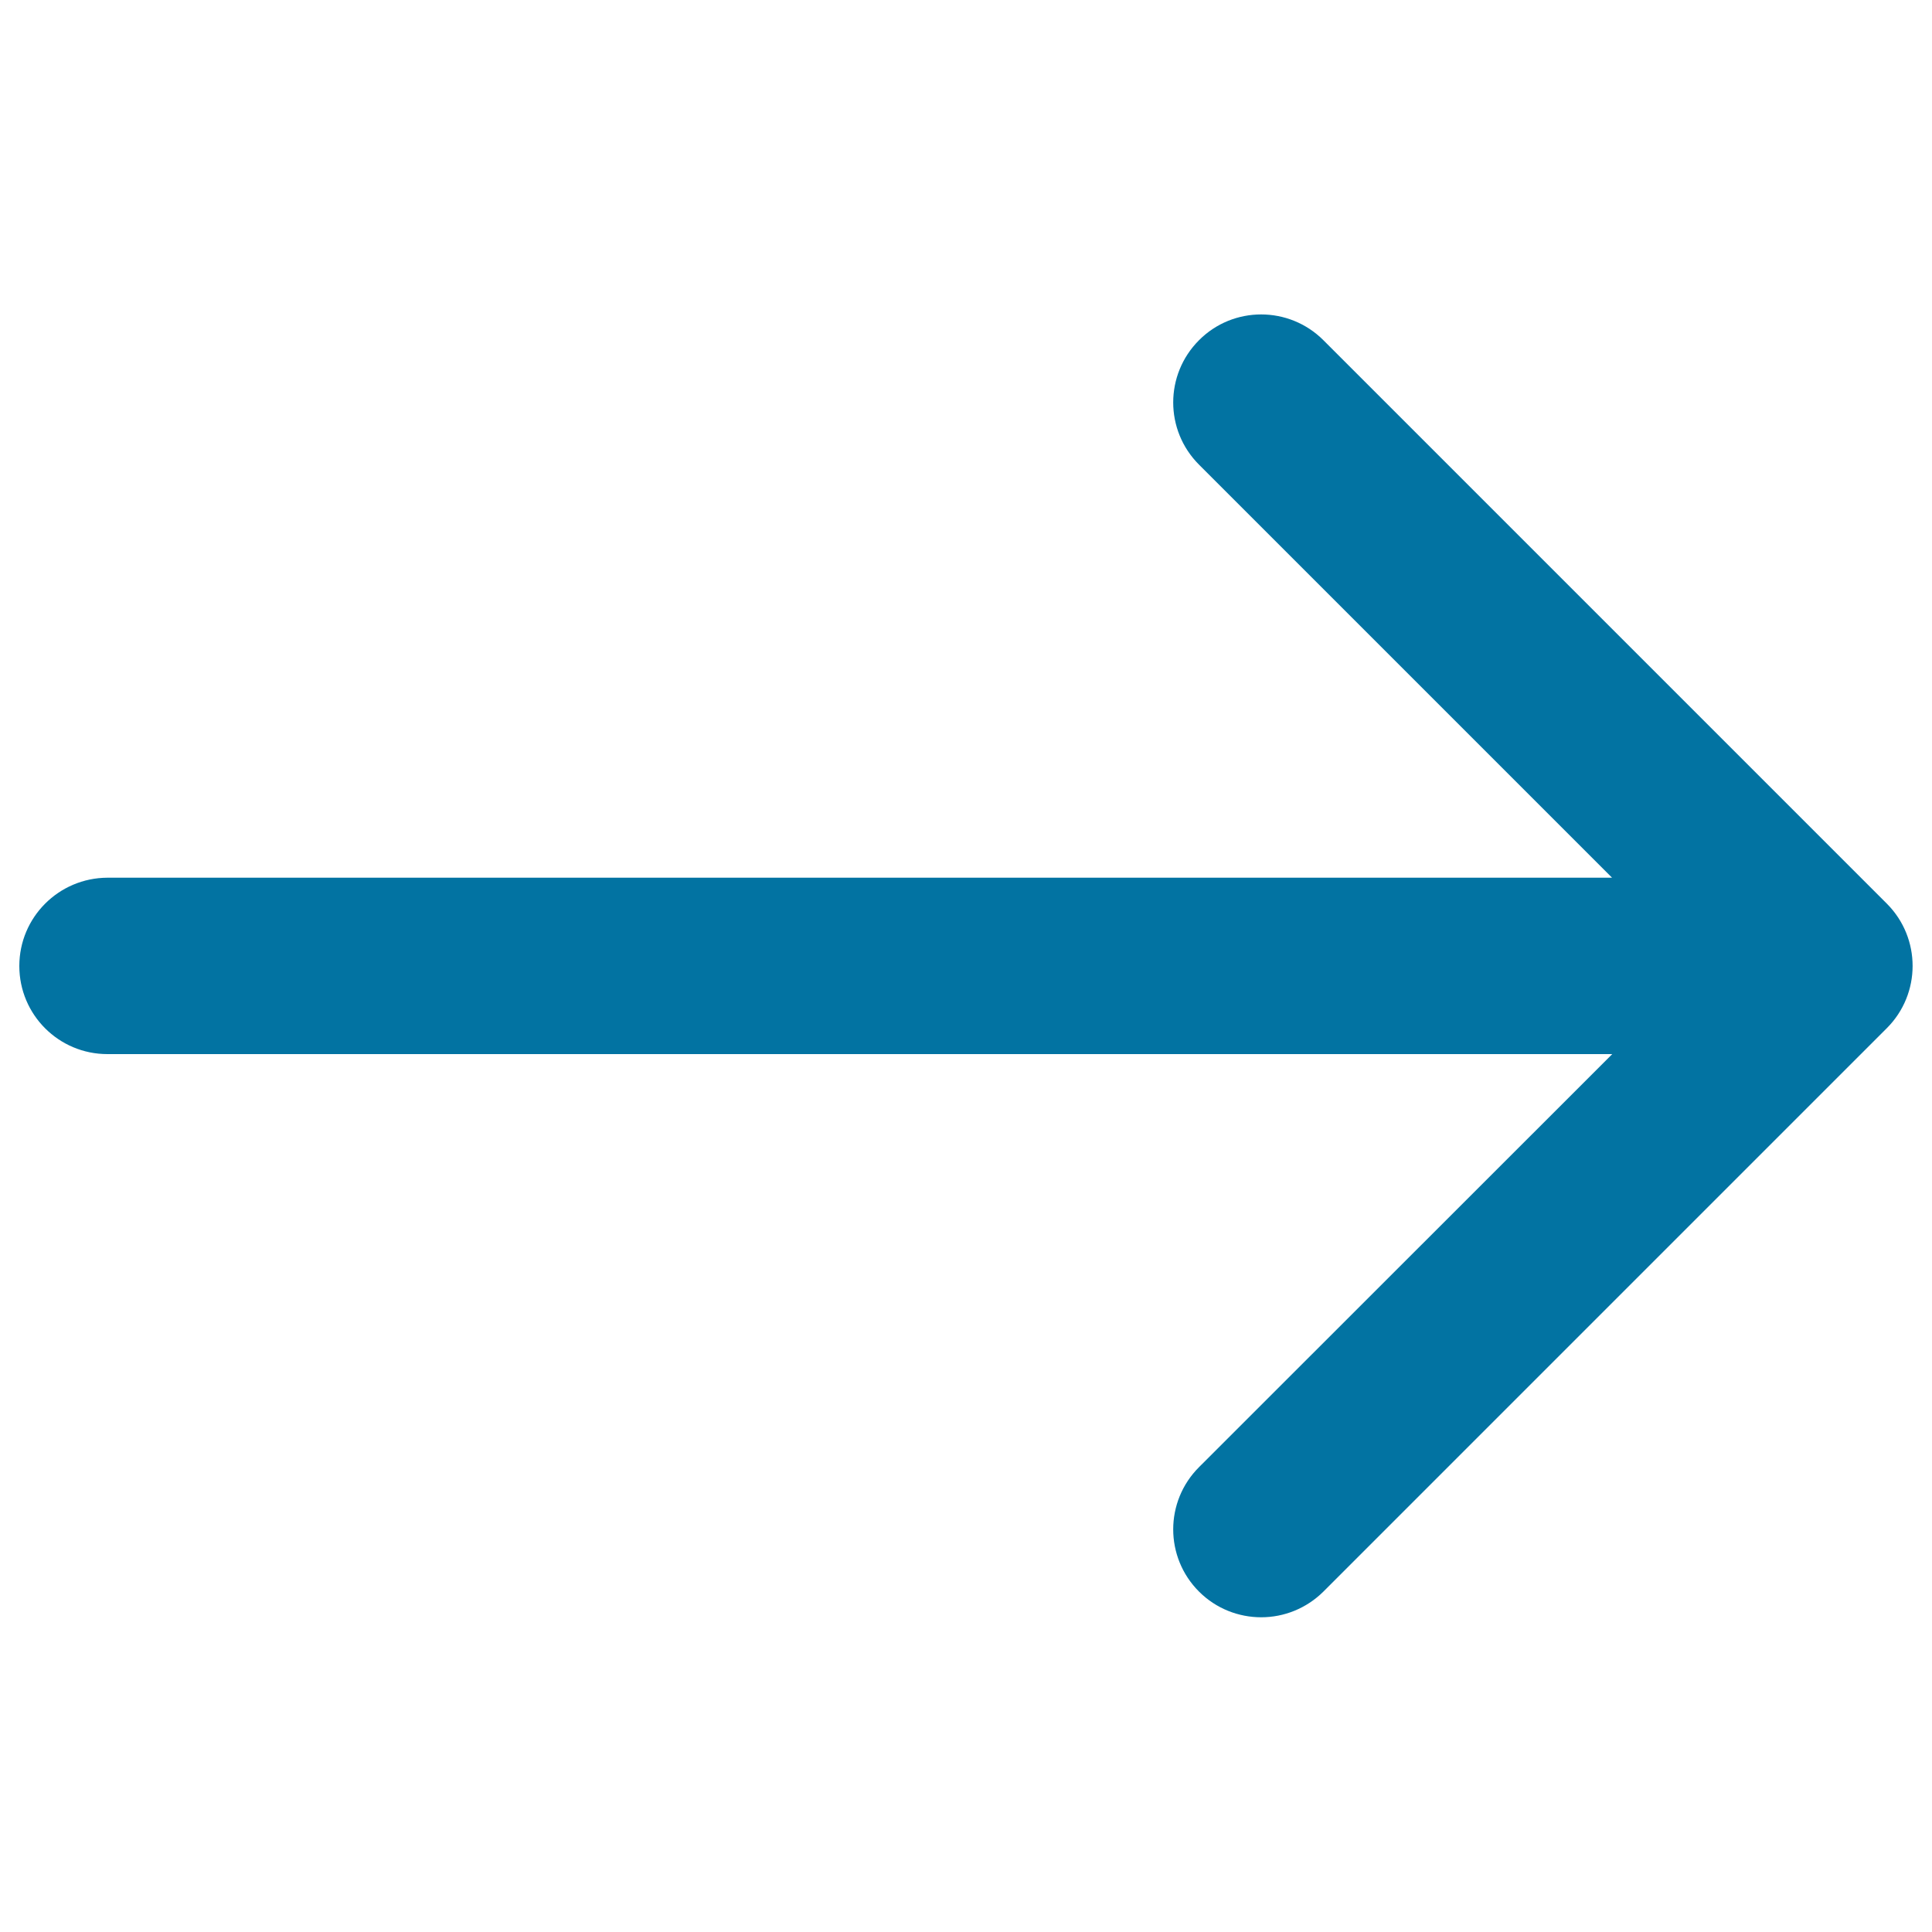 <svg xmlns="http://www.w3.org/2000/svg" viewBox="0 0 1000 1000" style="fill:#0273a2">
<title>Arrow Pointing To Right SVG icon</title>
<g><path d="M976.7,467.8L685,176.1c-17.8-17.8-46.7-17.8-64.4,0c-17.8,17.8-17.8,46.6,0,64.4l213.8,213.8H55.6C30.4,454.4,10,474.8,10,500c0,25.2,20.4,45.6,45.6,45.6h778.9L620.6,759.4c-17.8,17.8-17.8,46.6,0,64.4c8.9,8.9,20.6,13.3,32.2,13.3c11.7,0,23.3-4.5,32.2-13.3l291.6-291.6C994.4,514.4,994.4,485.6,976.7,467.8z"/></g>
</svg>